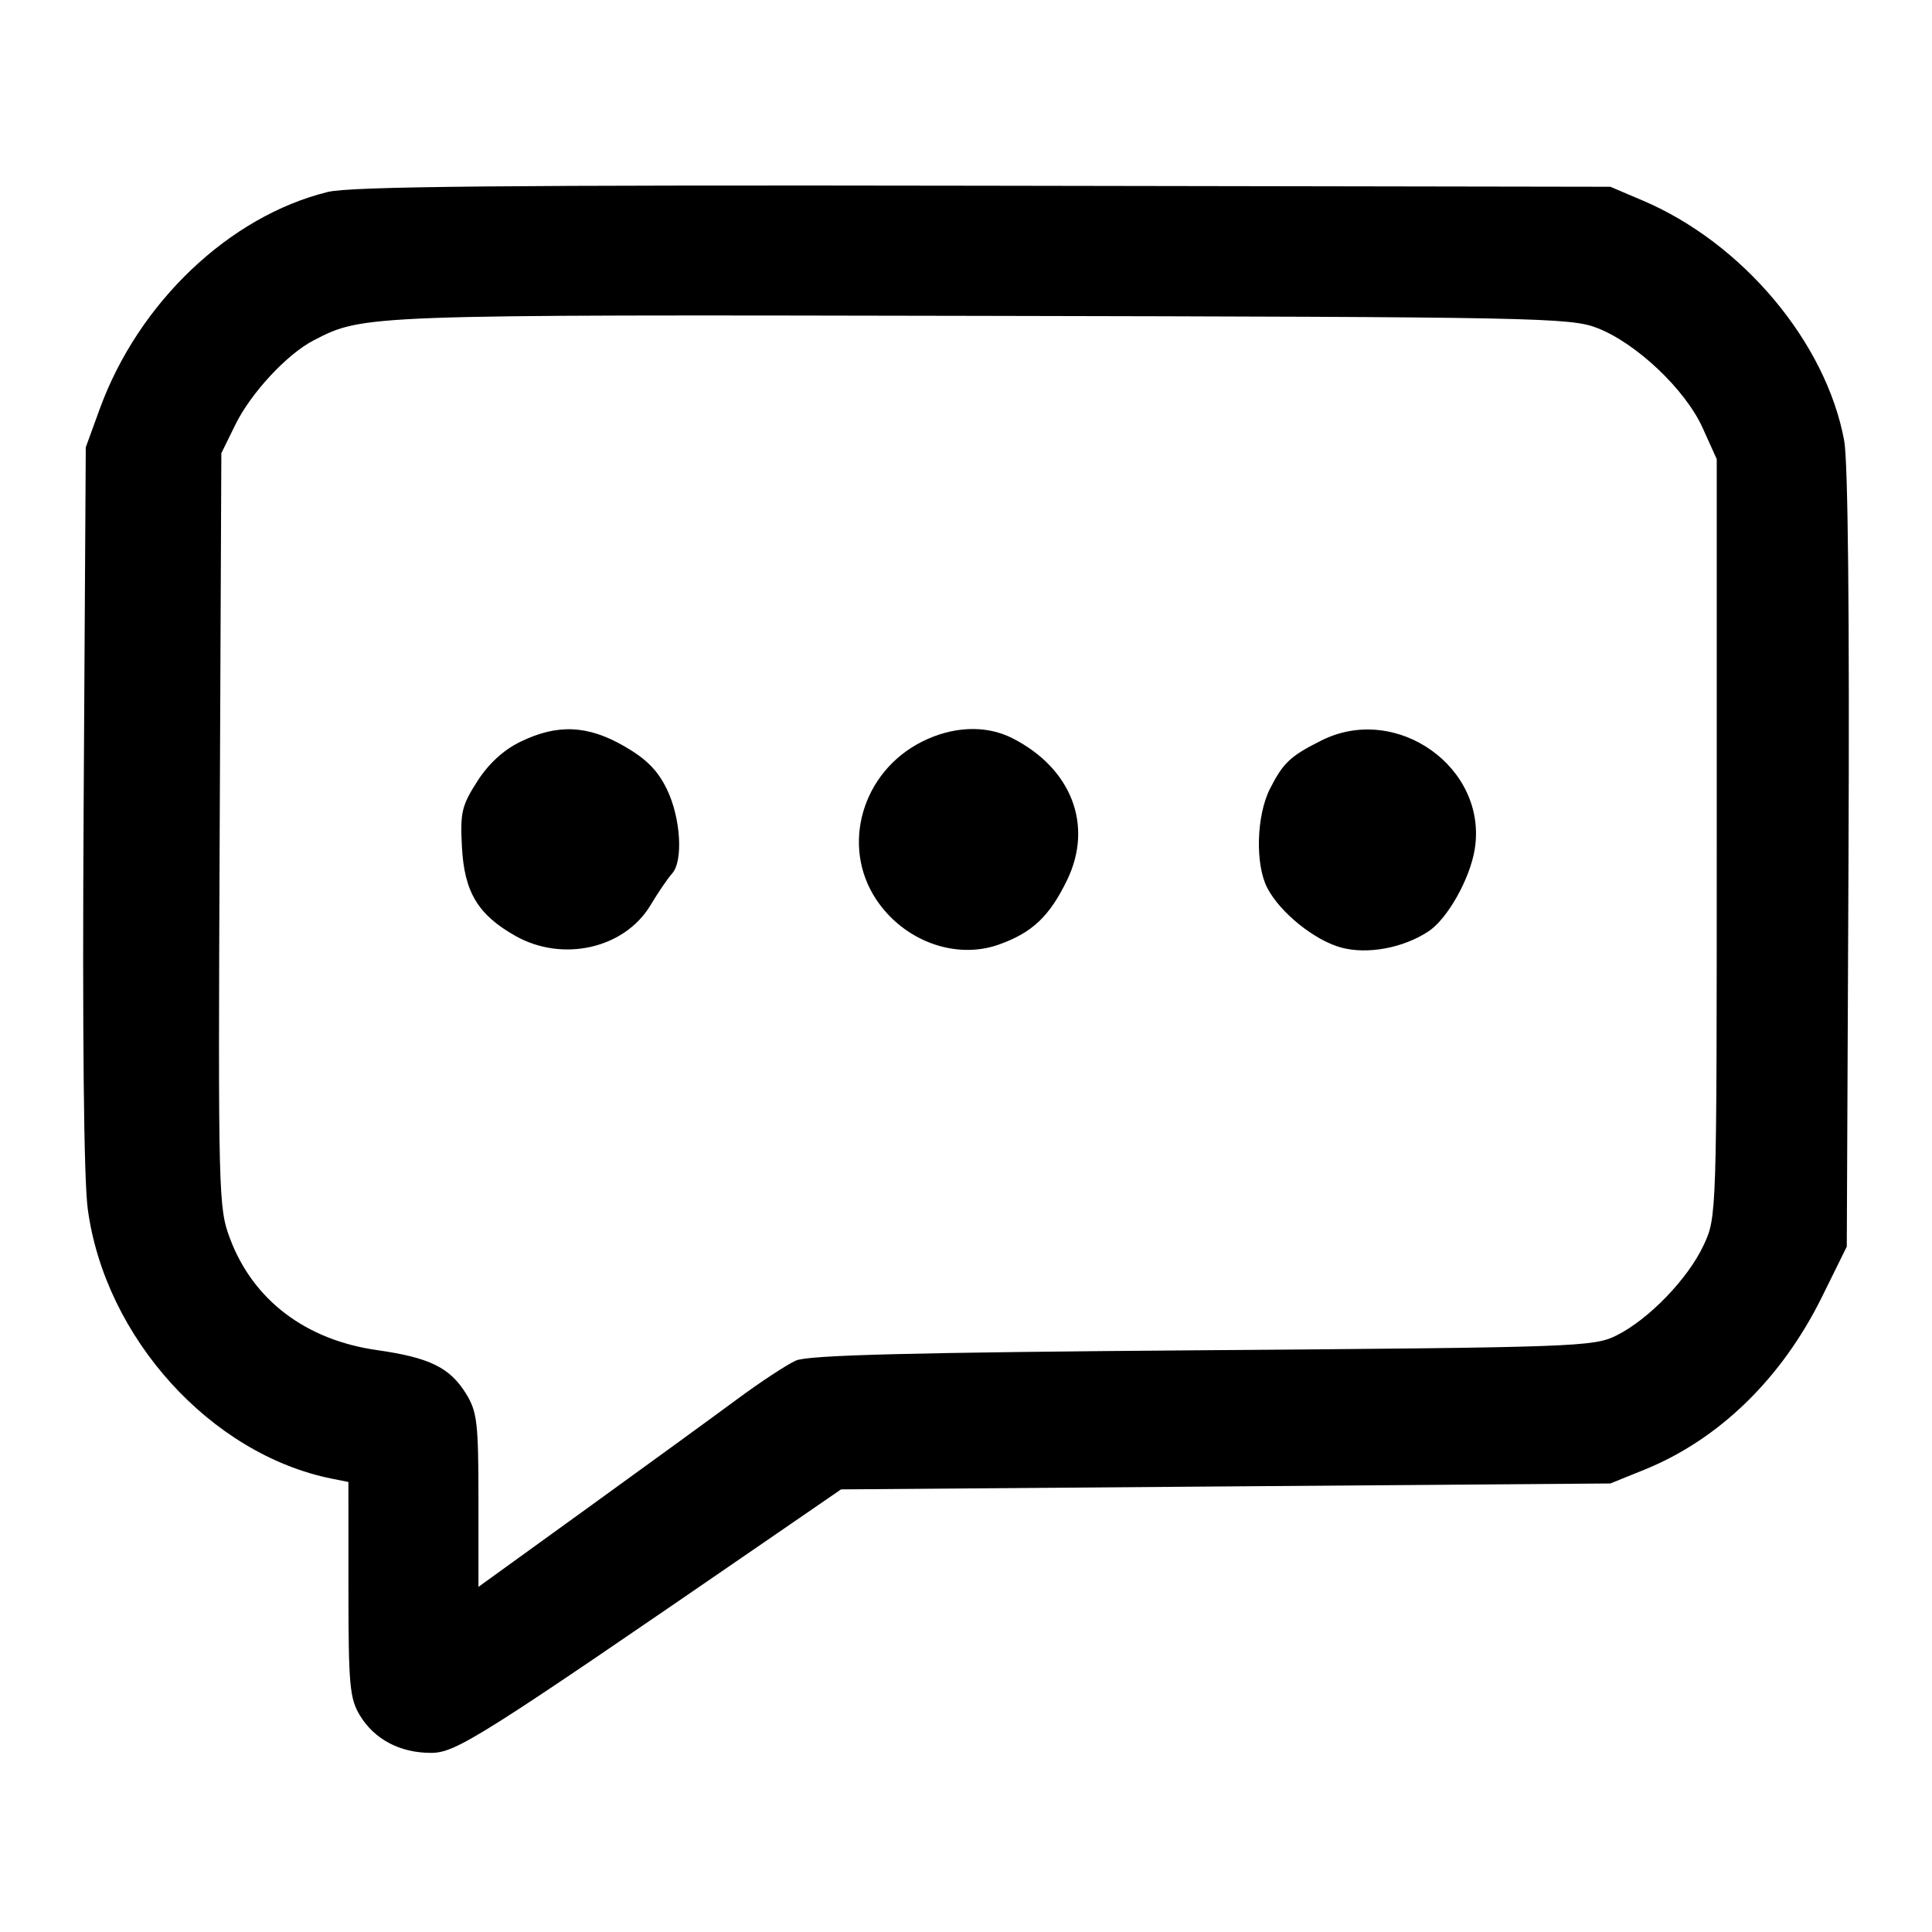 <svg width="302" height="302" viewBox="0 0 302 302" fill="none" xmlns="http://www.w3.org/2000/svg">
<path fill-rule="evenodd" clip-rule="evenodd" d="M51.23 30.007C35.845 33.798 21.649 47.303 15.599 63.902L13.407 69.918L13.076 125.834C12.865 161.588 13.096 184.353 13.716 188.97C16.42 209.093 32.944 227.345 51.898 231.143L54.463 231.657L54.467 248.432C54.47 263.438 54.66 265.52 56.274 268.17C58.545 271.903 62.536 274 67.364 274C71.269 274 74.87 271.725 119.067 241.34L131.469 232.813L191.595 232.351L251.722 231.888L257.011 229.748C268.7 225.018 278.496 215.493 284.795 202.733L288.679 194.866L288.947 134.426C289.117 96.186 288.871 72.114 288.276 68.89C285.441 53.529 272.407 37.99 256.784 31.347L251.722 29.194L153.785 29.032C78.937 28.907 54.76 29.137 51.23 30.007ZM249.676 51.274C255.802 53.655 263.451 60.904 266.151 66.892L268.352 71.769V131.004C268.352 190.154 268.349 190.245 266.312 194.62C263.858 199.892 257.708 206.26 252.645 208.769C249.106 210.523 246.369 210.62 187.971 211.063C142.287 211.41 126.345 211.814 124.413 212.675C122.995 213.306 118.837 216.041 115.174 218.752C111.51 221.463 100.925 229.164 91.651 235.866L74.79 248.051V234.526C74.79 222.408 74.588 220.673 72.852 217.86C70.328 213.769 67.146 212.209 58.947 211.044C47.781 209.457 39.571 203.231 35.952 193.605C34.14 188.786 34.093 186.914 34.342 129.742L34.599 70.844L36.803 66.359C39.221 61.438 44.864 55.359 49.005 53.215C56.8 49.176 56.593 49.183 153.323 49.375C240.429 49.547 245.486 49.646 249.676 51.274ZM81.366 115.939C78.708 117.229 76.385 119.359 74.601 122.14C72.176 125.924 71.919 127.019 72.206 132.392C72.582 139.457 74.717 143.002 80.585 146.305C87.969 150.463 97.617 148.266 101.679 141.504C102.896 139.475 104.414 137.25 105.048 136.559C106.826 134.623 106.419 127.87 104.254 123.39C102.823 120.431 101.039 118.629 97.555 116.628C91.838 113.342 87.129 113.142 81.366 115.939ZM144.061 115.964C134.746 120.683 131.413 132.197 136.94 140.563C141.238 147.07 149.312 150.061 156.1 147.662C161.333 145.813 164.053 143.248 166.804 137.567C170.951 129.007 167.495 120.072 158.22 115.378C154.105 113.296 148.903 113.51 144.061 115.964ZM206.584 115.735C201.712 118.172 200.59 119.222 198.528 123.269C196.396 127.456 196.179 135.084 198.087 138.779C200.08 142.64 205.473 146.991 209.671 148.123C213.756 149.225 219.32 148.195 223.266 145.606C226.255 143.643 229.782 137.384 230.527 132.719C232.558 119.989 218.301 109.877 206.584 115.735Z" fill="black"/>
</svg>
